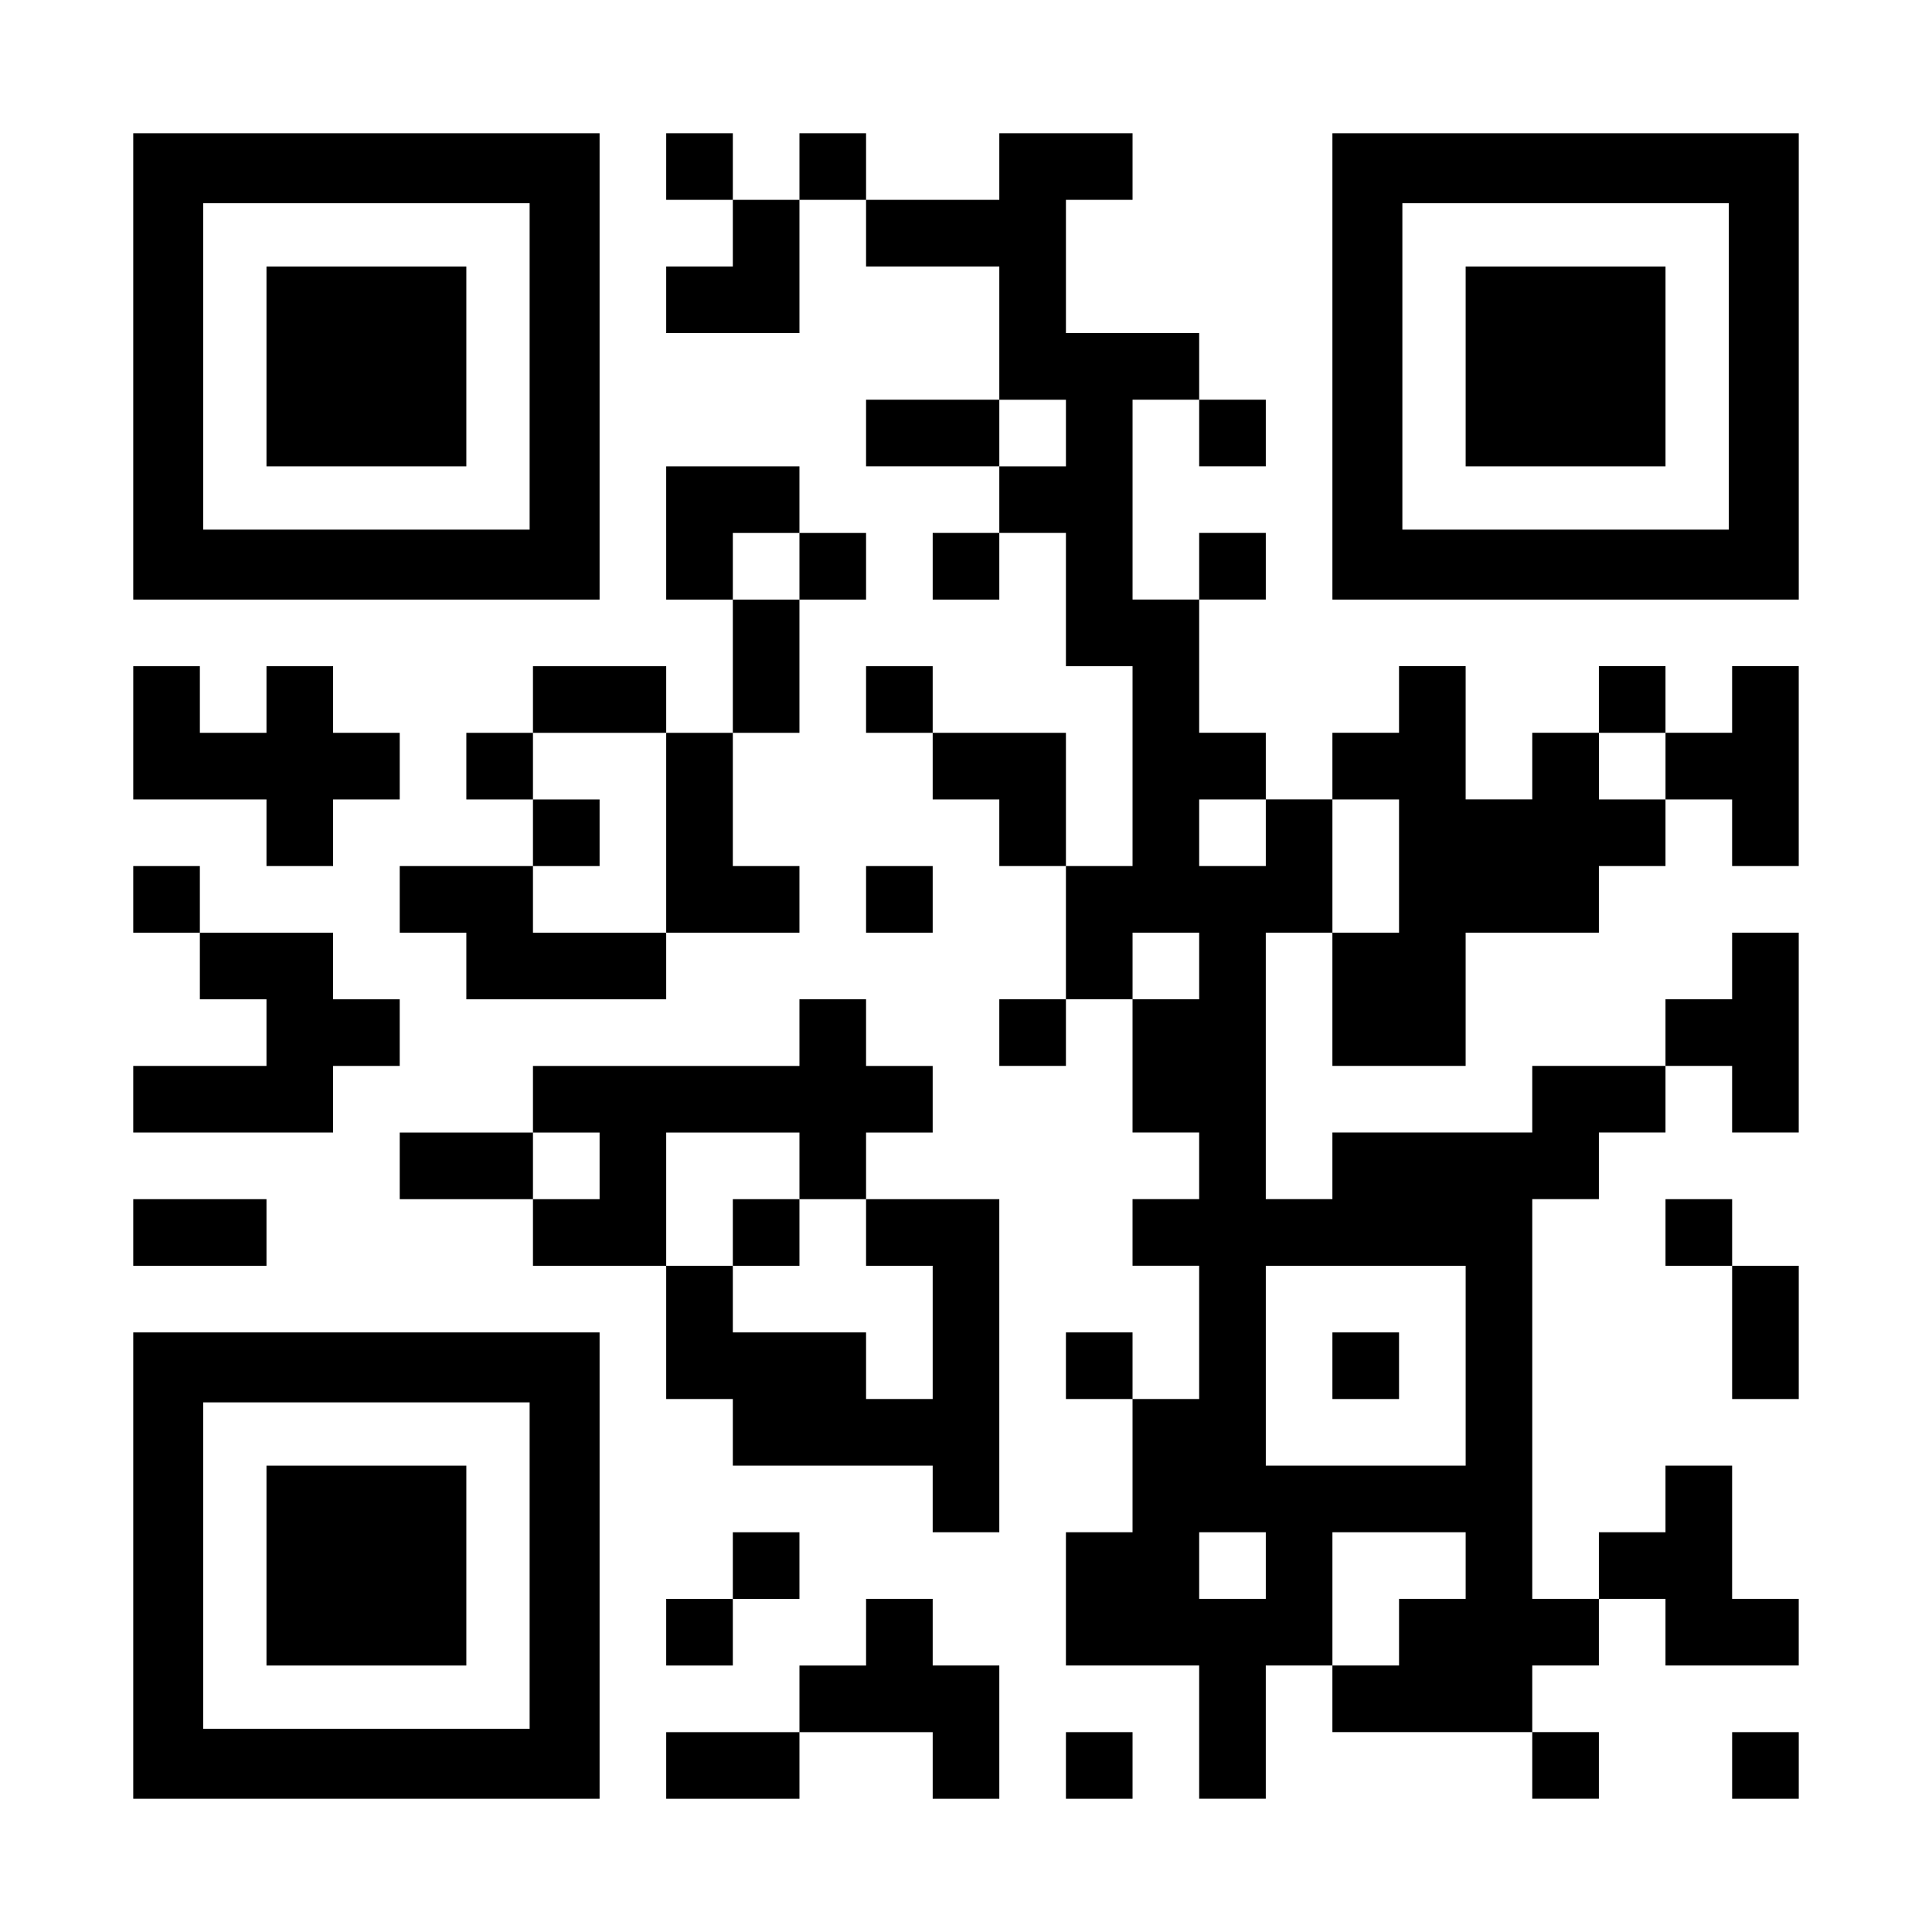 <?xml version="1.0" encoding="UTF-8" standalone="yes"?>
<svg version="1.0" xmlns="http://www.w3.org/2000/svg" width="1160px" height="1160px" viewBox="0 0 1160 1160" preserveAspectRatio="xMidYMid meet">
  <g transform="translate(0,1160) scale(0.1,-0.1)" fill="#000000" stroke="none">
    <path d="M800 9400 l0 -1400 1400 0 1400 0 0 1400 0 1400 -1400 0 -1400 0 0
-1400z m2380 0 l0 -980 -980 0 -980 0 0 980 0 980 980 0 980 0 0 -980z"/>
    <path d="M1600 9400 l0 -600 600 0 600 0 0 600 0 600 -600 0 -600 0 0 -600z"/>
    <path d="M4000 10600 l0 -200 200 0 200 0 0 -200 0 -200 -200 0 -200 0 0 -200
0 -200 400 0 400 0 0 400 0 400 200 0 200 0 0 -200 0 -200 400 0 400 0 0 -400
0 -400 -400 0 -400 0 0 -200 0 -200 400 0 400 0 0 -200 0 -200 -200 0 -200 0
0 -200 0 -200 200 0 200 0 0 200 0 200 200 0 200 0 0 -400 0 -400 200 0 200 0
0 -600 0 -600 -200 0 -200 0 0 400 0 400 -400 0 -400 0 0 200 0 200 -200 0
-200 0 0 -200 0 -200 200 0 200 0 0 -200 0 -200 200 0 200 0 0 -200 0 -200
200 0 200 0 0 -400 0 -400 -200 0 -200 0 0 -200 0 -200 200 0 200 0 0 200 0
200 200 0 200 0 0 -400 0 -400 200 0 200 0 0 -200 0 -200 -200 0 -200 0 0
-200 0 -200 200 0 200 0 0 -400 0 -400 -200 0 -200 0 0 200 0 200 -200 0 -200
0 0 -200 0 -200 200 0 200 0 0 -400 0 -400 -200 0 -200 0 0 -400 0 -400 400 0
400 0 0 -400 0 -400 200 0 200 0 0 400 0 400 200 0 200 0 0 -200 0 -200 600 0
600 0 0 -200 0 -200 200 0 200 0 0 200 0 200 -200 0 -200 0 0 200 0 200 200 0
200 0 0 200 0 200 200 0 200 0 0 -200 0 -200 400 0 400 0 0 200 0 200 -200 0
-200 0 0 400 0 400 -200 0 -200 0 0 -200 0 -200 -200 0 -200 0 0 -200 0 -200
-200 0 -200 0 0 1200 0 1200 200 0 200 0 0 200 0 200 200 0 200 0 0 200 0 200
200 0 200 0 0 -200 0 -200 200 0 200 0 0 600 0 600 -200 0 -200 0 0 -200 0
-200 -200 0 -200 0 0 -200 0 -200 -400 0 -400 0 0 -200 0 -200 -600 0 -600 0
0 -200 0 -200 -200 0 -200 0 0 800 0 800 200 0 200 0 0 -400 0 -400 400 0 400
0 0 400 0 400 400 0 400 0 0 200 0 200 200 0 200 0 0 200 0 200 200 0 200 0 0
-200 0 -200 200 0 200 0 0 600 0 600 -200 0 -200 0 0 -200 0 -200 -200 0 -200
0 0 200 0 200 -200 0 -200 0 0 -200 0 -200 -200 0 -200 0 0 -200 0 -200 -200
0 -200 0 0 400 0 400 -200 0 -200 0 0 -200 0 -200 -200 0 -200 0 0 -200 0
-200 -200 0 -200 0 0 200 0 200 -200 0 -200 0 0 400 0 400 200 0 200 0 0 200
0 200 -200 0 -200 0 0 -200 0 -200 -200 0 -200 0 0 600 0 600 200 0 200 0 0
-200 0 -200 200 0 200 0 0 200 0 200 -200 0 -200 0 0 200 0 200 -400 0 -400 0
0 400 0 400 200 0 200 0 0 200 0 200 -400 0 -400 0 0 -200 0 -200 -400 0 -400
0 0 200 0 200 -200 0 -200 0 0 -200 0 -200 -200 0 -200 0 0 200 0 200 -200 0
-200 0 0 -200z m2400 -1600 l0 -200 -200 0 -200 0 0 200 0 200 200 0 200 0 0
-200z m3600 -2000 l0 -200 -200 0 -200 0 0 200 0 200 200 0 200 0 0 -200z
m-2400 -400 l0 -200 -200 0 -200 0 0 200 0 200 200 0 200 0 0 -200z m800 -200
l0 -400 -200 0 -200 0 0 400 0 400 200 0 200 0 0 -400z m-1200 -600 l0 -200
-200 0 -200 0 0 200 0 200 200 0 200 0 0 -200z m1600 -2400 l0 -600 -600 0
-600 0 0 600 0 600 600 0 600 0 0 -600z m-1200 -1200 l0 -200 -200 0 -200 0 0
200 0 200 200 0 200 0 0 -200z m1200 0 l0 -200 -200 0 -200 0 0 -200 0 -200
-200 0 -200 0 0 400 0 400 400 0 400 0 0 -200z"/>
    <path d="M8000 3400 l0 -200 200 0 200 0 0 200 0 200 -200 0 -200 0 0 -200z"/>
    <path d="M8000 9400 l0 -1400 1400 0 1400 0 0 1400 0 1400 -1400 0 -1400 0 0
-1400z m2380 0 l0 -980 -980 0 -980 0 0 980 0 980 980 0 980 0 0 -980z"/>
    <path d="M8800 9400 l0 -600 600 0 600 0 0 600 0 600 -600 0 -600 0 0 -600z"/>
    <path d="M4000 8400 l0 -400 200 0 200 0 0 -400 0 -400 -200 0 -200 0 0 200 0
200 -400 0 -400 0 0 -200 0 -200 -200 0 -200 0 0 -200 0 -200 200 0 200 0 0
-200 0 -200 -400 0 -400 0 0 -200 0 -200 200 0 200 0 0 -200 0 -200 600 0 600
0 0 200 0 200 400 0 400 0 0 200 0 200 -200 0 -200 0 0 400 0 400 200 0 200 0
0 400 0 400 200 0 200 0 0 200 0 200 -200 0 -200 0 0 200 0 200 -400 0 -400 0
0 -400z m800 -200 l0 -200 -200 0 -200 0 0 200 0 200 200 0 200 0 0 -200z
m-800 -1600 l0 -600 -400 0 -400 0 0 200 0 200 200 0 200 0 0 200 0 200 -200
0 -200 0 0 200 0 200 400 0 400 0 0 -600z"/>
    <path d="M800 7200 l0 -400 400 0 400 0 0 -200 0 -200 200 0 200 0 0 200 0
200 200 0 200 0 0 200 0 200 -200 0 -200 0 0 200 0 200 -200 0 -200 0 0 -200
0 -200 -200 0 -200 0 0 200 0 200 -200 0 -200 0 0 -400z"/>
    <path d="M800 6200 l0 -200 200 0 200 0 0 -200 0 -200 200 0 200 0 0 -200 0
-200 -400 0 -400 0 0 -200 0 -200 600 0 600 0 0 200 0 200 200 0 200 0 0 200
0 200 -200 0 -200 0 0 200 0 200 -400 0 -400 0 0 200 0 200 -200 0 -200 0 0
-200z"/>
    <path d="M5200 6200 l0 -200 200 0 200 0 0 200 0 200 -200 0 -200 0 0 -200z"/>
    <path d="M4800 5400 l0 -200 -800 0 -800 0 0 -200 0 -200 -400 0 -400 0 0
-200 0 -200 400 0 400 0 0 -200 0 -200 400 0 400 0 0 -400 0 -400 200 0 200 0
0 -200 0 -200 600 0 600 0 0 -200 0 -200 200 0 200 0 0 1000 0 1000 -400 0
-400 0 0 200 0 200 200 0 200 0 0 200 0 200 -200 0 -200 0 0 200 0 200 -200 0
-200 0 0 -200z m-1200 -800 l0 -200 -200 0 -200 0 0 200 0 200 200 0 200 0 0
-200z m1200 0 l0 -200 200 0 200 0 0 -200 0 -200 200 0 200 0 0 -400 0 -400
-200 0 -200 0 0 200 0 200 -400 0 -400 0 0 200 0 200 -200 0 -200 0 0 400 0
400 400 0 400 0 0 -200z"/>
    <path d="M4400 4200 l0 -200 200 0 200 0 0 200 0 200 -200 0 -200 0 0 -200z"/>
    <path d="M800 4200 l0 -200 400 0 400 0 0 200 0 200 -400 0 -400 0 0 -200z"/>
    <path d="M10000 4200 l0 -200 200 0 200 0 0 -400 0 -400 200 0 200 0 0 400 0
400 -200 0 -200 0 0 200 0 200 -200 0 -200 0 0 -200z"/>
    <path d="M800 2200 l0 -1400 1400 0 1400 0 0 1400 0 1400 -1400 0 -1400 0 0
-1400z m2380 0 l0 -980 -980 0 -980 0 0 980 0 980 980 0 980 0 0 -980z"/>
    <path d="M1600 2200 l0 -600 600 0 600 0 0 600 0 600 -600 0 -600 0 0 -600z"/>
    <path d="M4400 2200 l0 -200 -200 0 -200 0 0 -200 0 -200 200 0 200 0 0 200 0
200 200 0 200 0 0 200 0 200 -200 0 -200 0 0 -200z"/>
    <path d="M5200 1800 l0 -200 -200 0 -200 0 0 -200 0 -200 -400 0 -400 0 0
-200 0 -200 400 0 400 0 0 200 0 200 400 0 400 0 0 -200 0 -200 200 0 200 0 0
400 0 400 -200 0 -200 0 0 200 0 200 -200 0 -200 0 0 -200z"/>
    <path d="M6400 1000 l0 -200 200 0 200 0 0 200 0 200 -200 0 -200 0 0 -200z"/>
    <path d="M10400 1000 l0 -200 200 0 200 0 0 200 0 200 -200 0 -200 0 0 -200z"/>
  </g>
</svg>